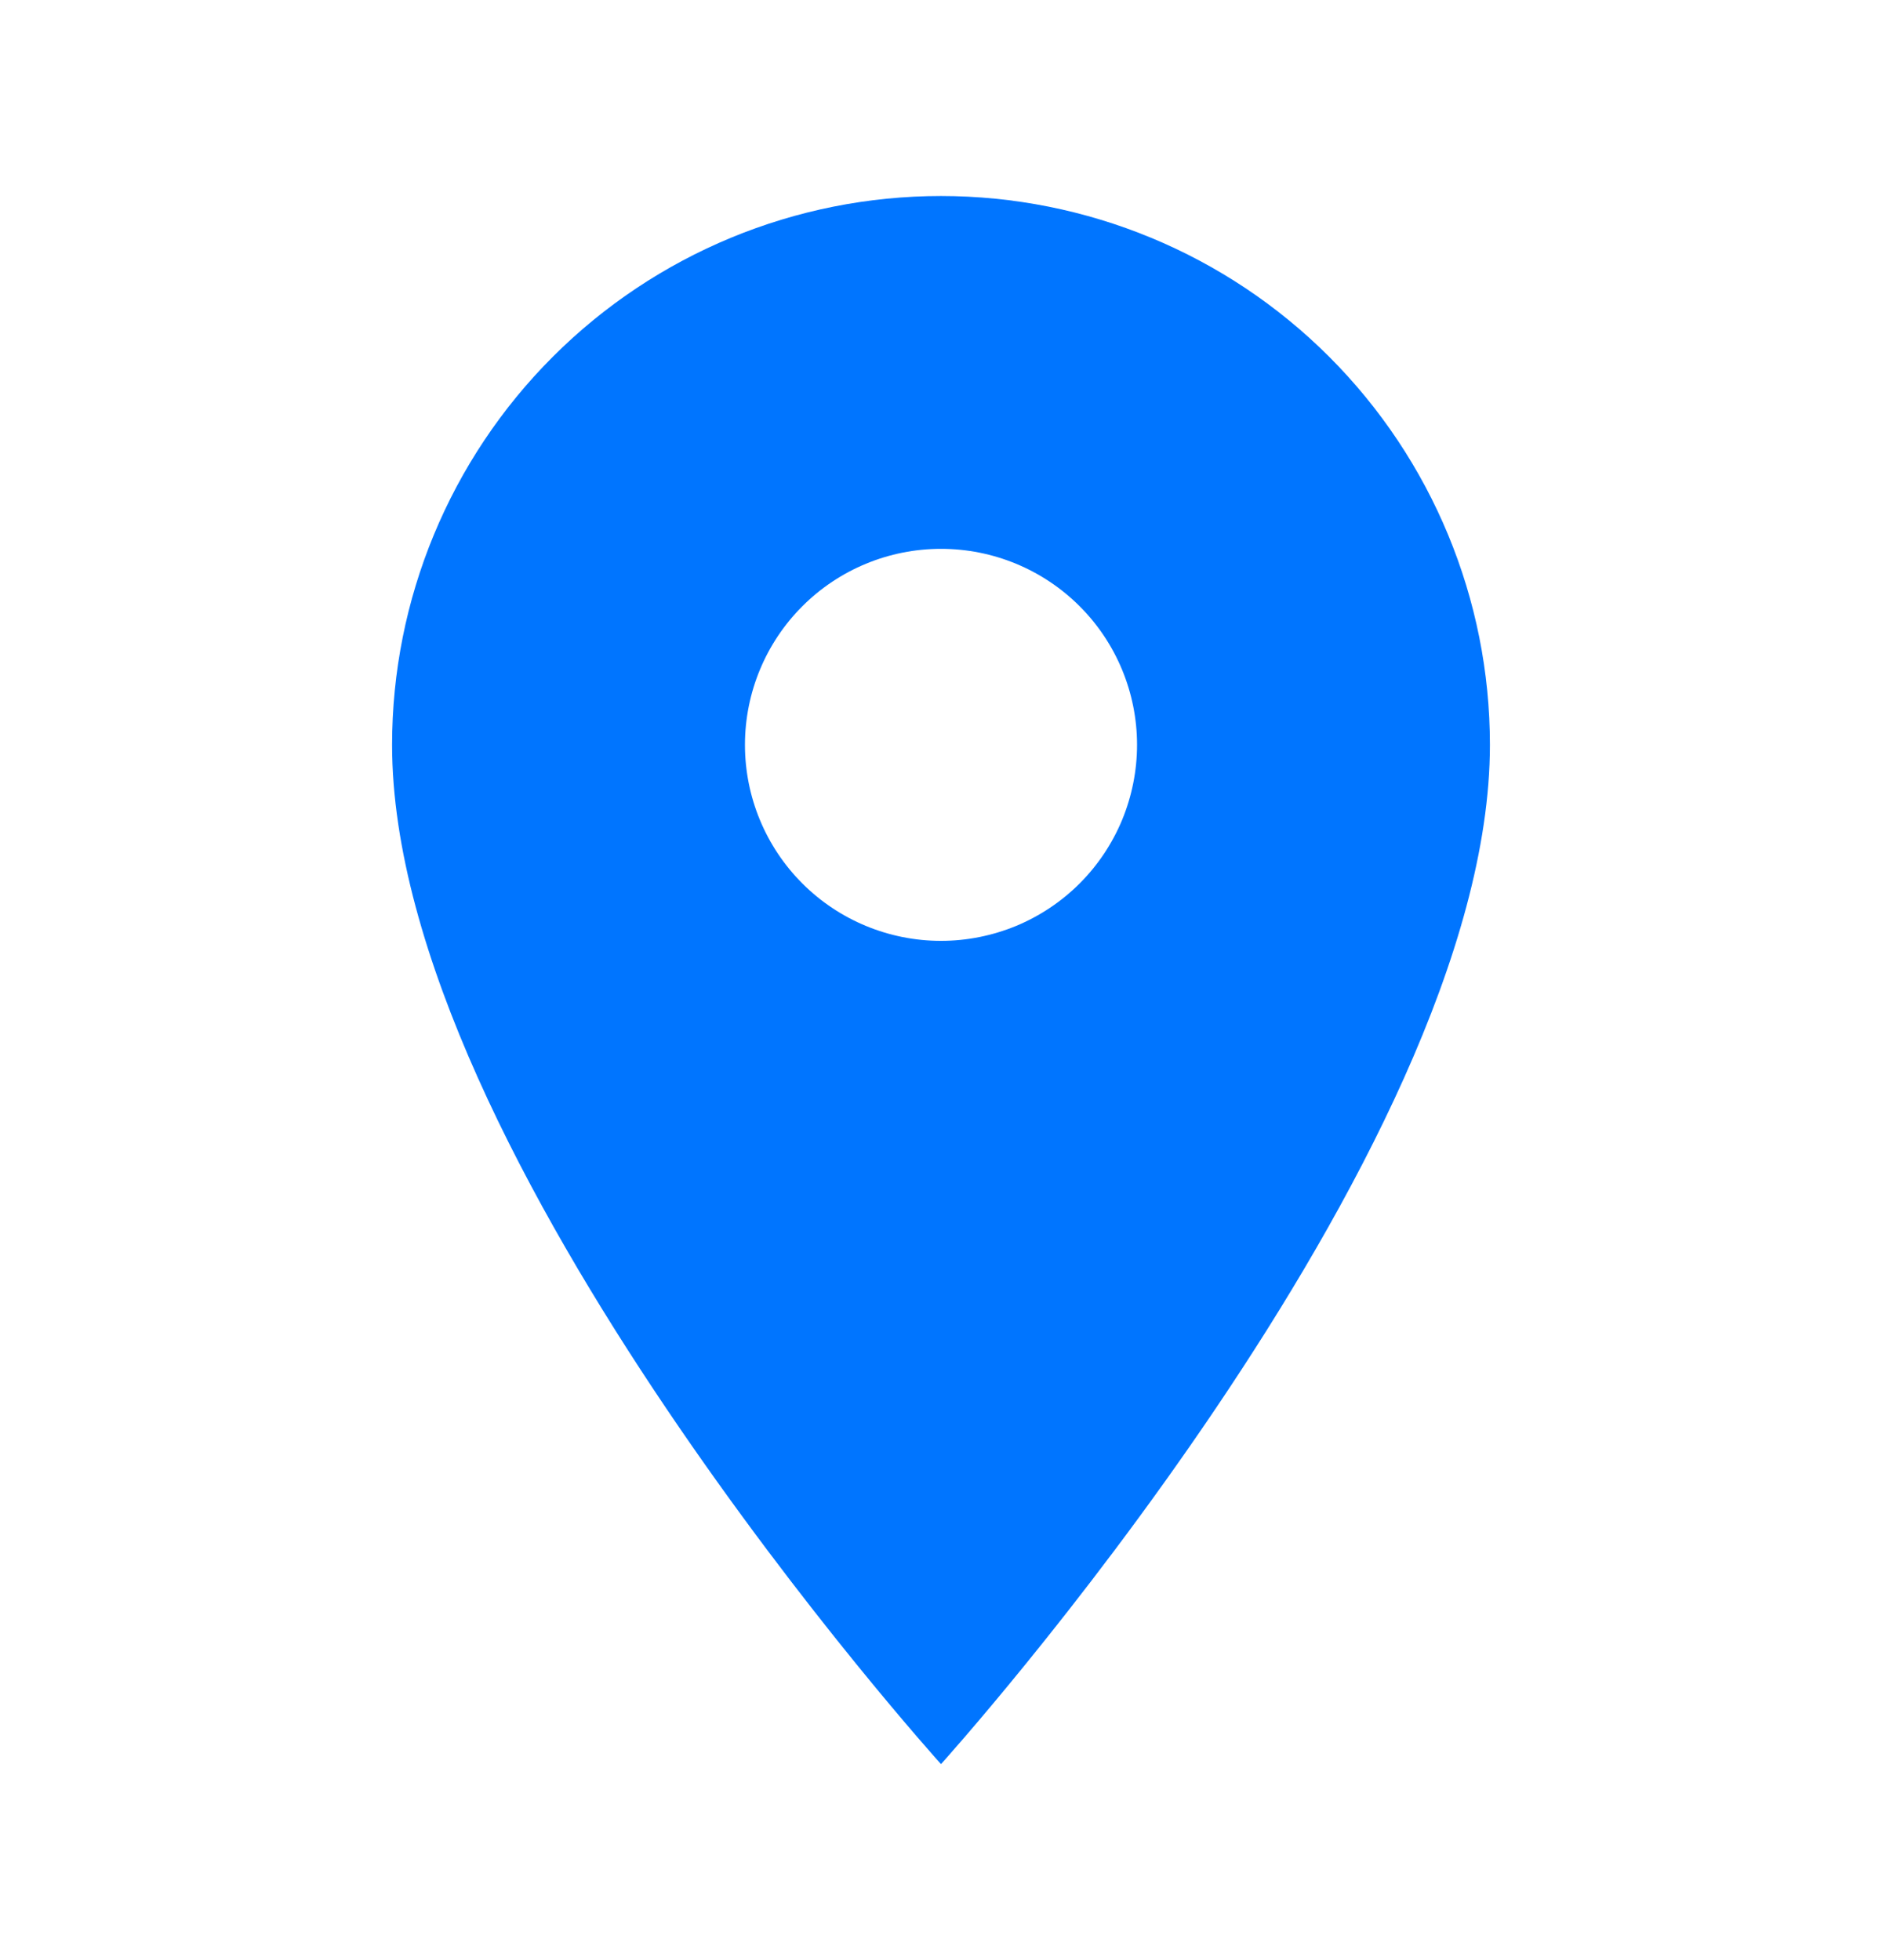 <svg width="24" height="25" viewBox="0 0 24 25" fill="none" xmlns="http://www.w3.org/2000/svg">
<path d="M12 12C11.337 12 10.701 11.737 10.232 11.268C9.763 10.799 9.5 10.163 9.5 9.5C9.5 8.837 9.763 8.201 10.232 7.732C10.701 7.263 11.337 7 12 7C12.663 7 13.299 7.263 13.768 7.732C14.237 8.201 14.5 8.837 14.5 9.5C14.5 9.828 14.435 10.153 14.31 10.457C14.184 10.76 14 11.036 13.768 11.268C13.536 11.5 13.26 11.684 12.957 11.81C12.653 11.935 12.328 12 12 12ZM12 2.5C10.143 2.5 8.363 3.237 7.05 4.55C5.737 5.863 5 7.643 5 9.5C5 14.75 12 22.5 12 22.5C12 22.5 19 14.75 19 9.5C19 7.643 18.262 5.863 16.95 4.55C15.637 3.237 13.857 2.5 12 2.5Z" fill="#0075FF"/>
</svg>
